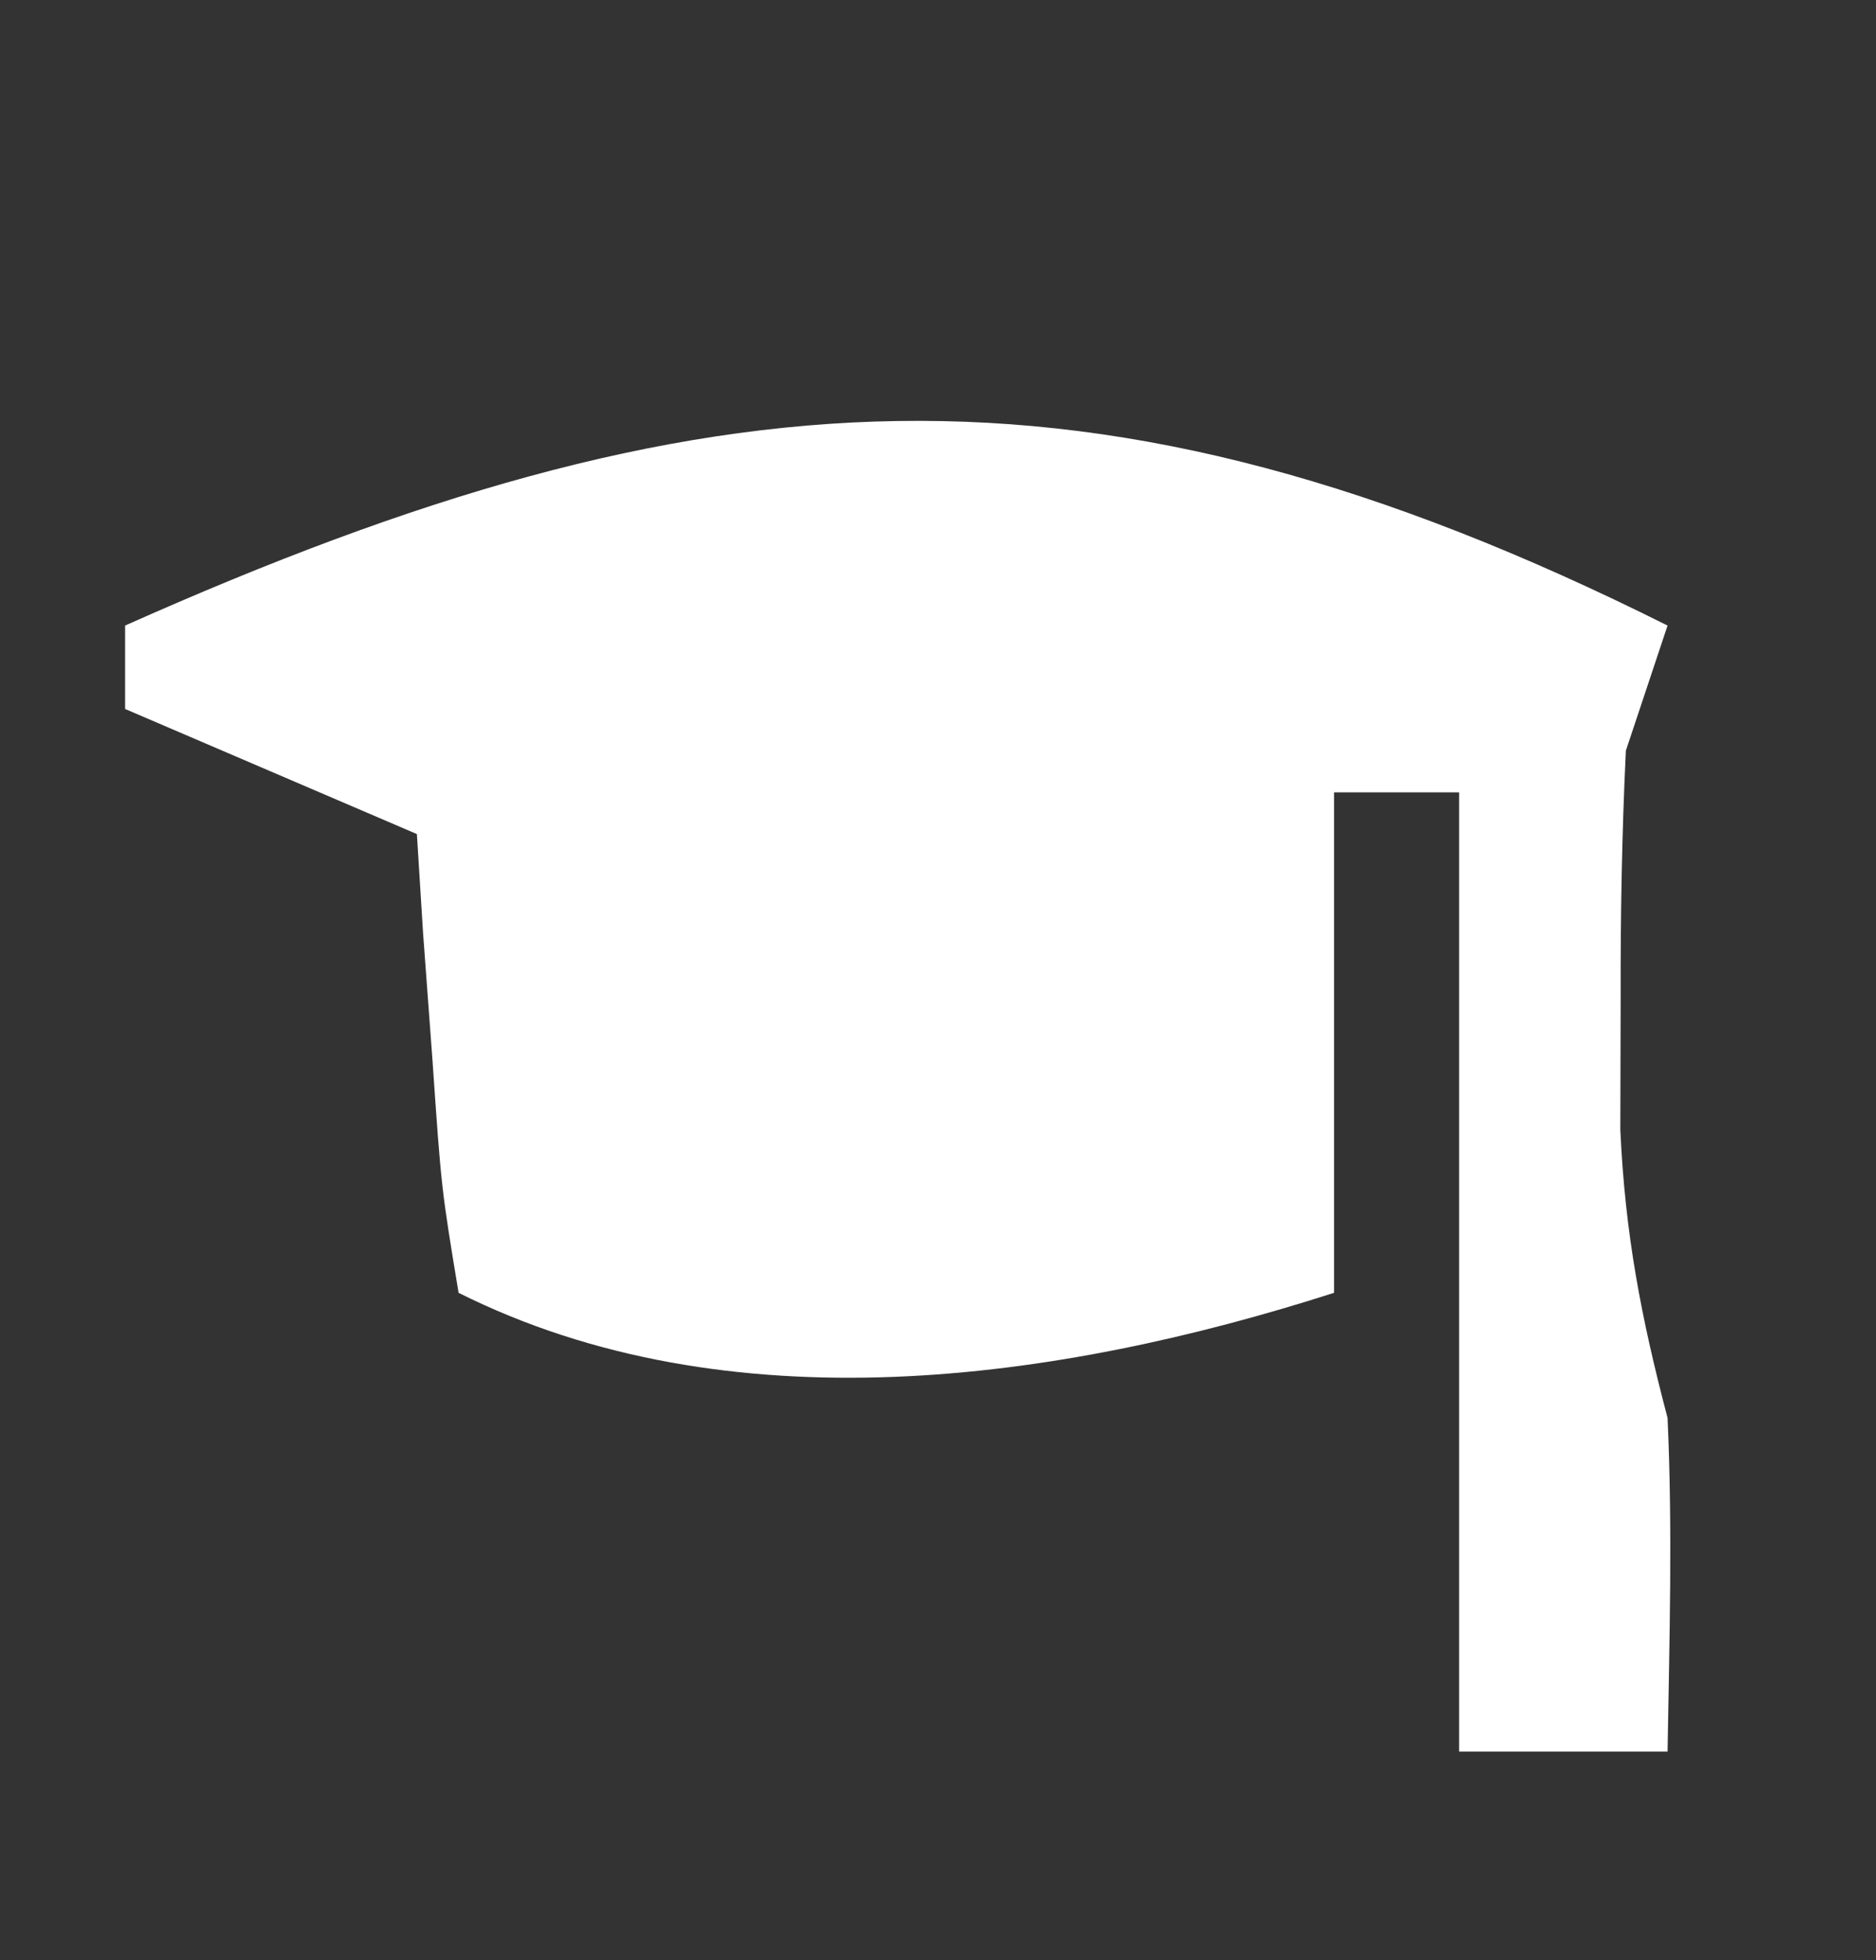 <svg xmlns="http://www.w3.org/2000/svg" width="45" height="47"><rect width="100%" height="100%" fill="#333333" stroke="none"/><path d="M0 0 C-0.33 0.99 -0.66 1.98 -1 3 C-1.095 4.977 -1.13 6.958 -1.125 8.938 C-1.128 9.978 -1.13 11.018 -1.133 12.09 C-1.018 14.602 -0.633 16.592 0 19 C0.122 21.675 0.045 24.32 0 27 C-1.65 27 -3.3 27 -5 27 C-5 19.41 -5 11.82 -5 4 C-5.99 4 -6.98 4 -8 4 C-8 7.96 -8 11.92 -8 16 C-14.634 18.128 -22.509 19.246 -29 16 C-29.414 13.496 -29.414 13.496 -29.625 10.438 C-29.7 9.426 -29.775 8.414 -29.852 7.371 C-29.901 6.589 -29.95 5.806 -30 5 C-32.31 4.01 -34.62 3.02 -37 2 C-37 1.34 -37 0.68 -37 0 C-23.131 -6.18 -13.799 -6.899 0 0 Z " fill="#FFFFFF" transform="translate(40,15)"></path></svg>